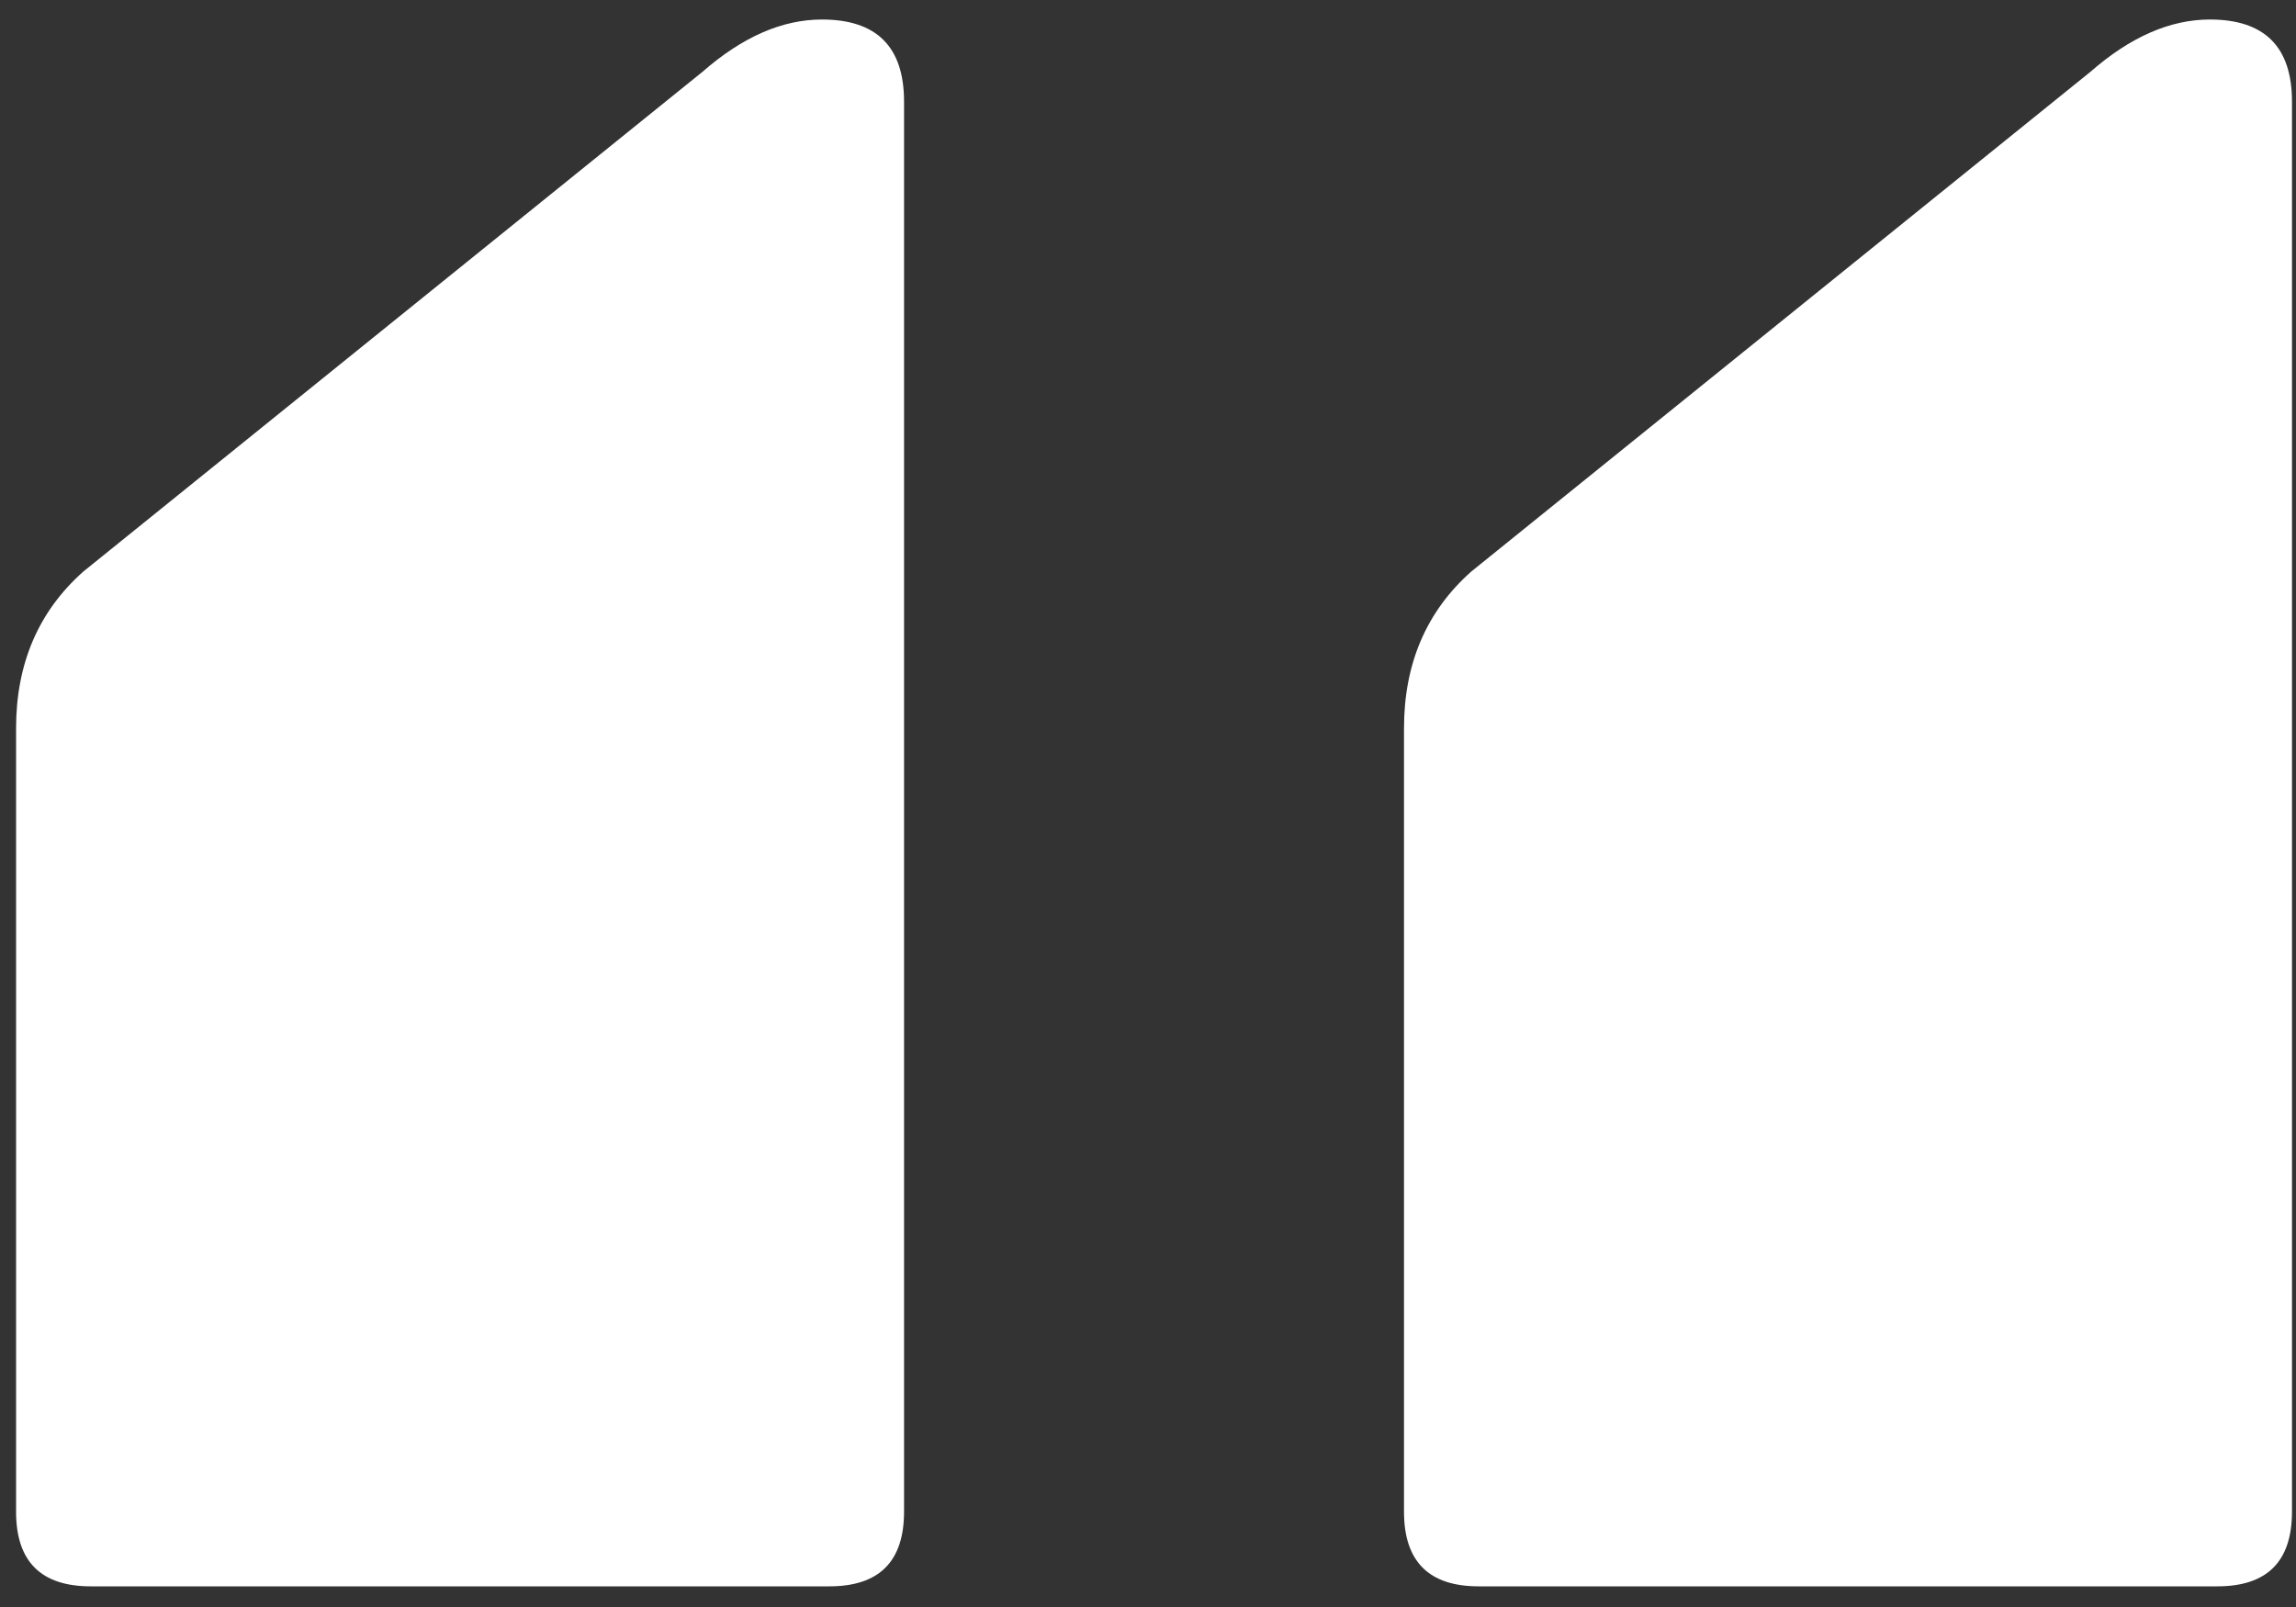 <svg width="80" height="56" viewBox="0 0 80 56" fill="none" xmlns="http://www.w3.org/2000/svg">
<rect x="0" y="0" width="80" height="56" fill="#333333" stroke="none"/>
<path d="M51.52 55.28C49.787 55.28 48.92 54.413 48.92 52.68V25.38C48.92 23.127 49.7 21.307 51.26 19.92L72.84 2.5C74.227 1.287 75.613 0.68 77 0.68C78.907 0.68 79.86 1.633 79.86 3.54V52.68C79.86 54.413 78.993 55.28 77.26 55.28H51.52ZM3.16 55.28C1.427 55.28 0.56 54.413 0.56 52.68V25.38C0.56 23.127 1.34 21.307 2.9 19.92L24.48 2.5C25.867 1.287 27.253 0.68 28.64 0.68C30.547 0.68 31.5 1.633 31.5 3.54V52.68C31.5 54.413 30.633 55.28 28.9 55.28H3.16Z" fill="white"/>
</svg>
